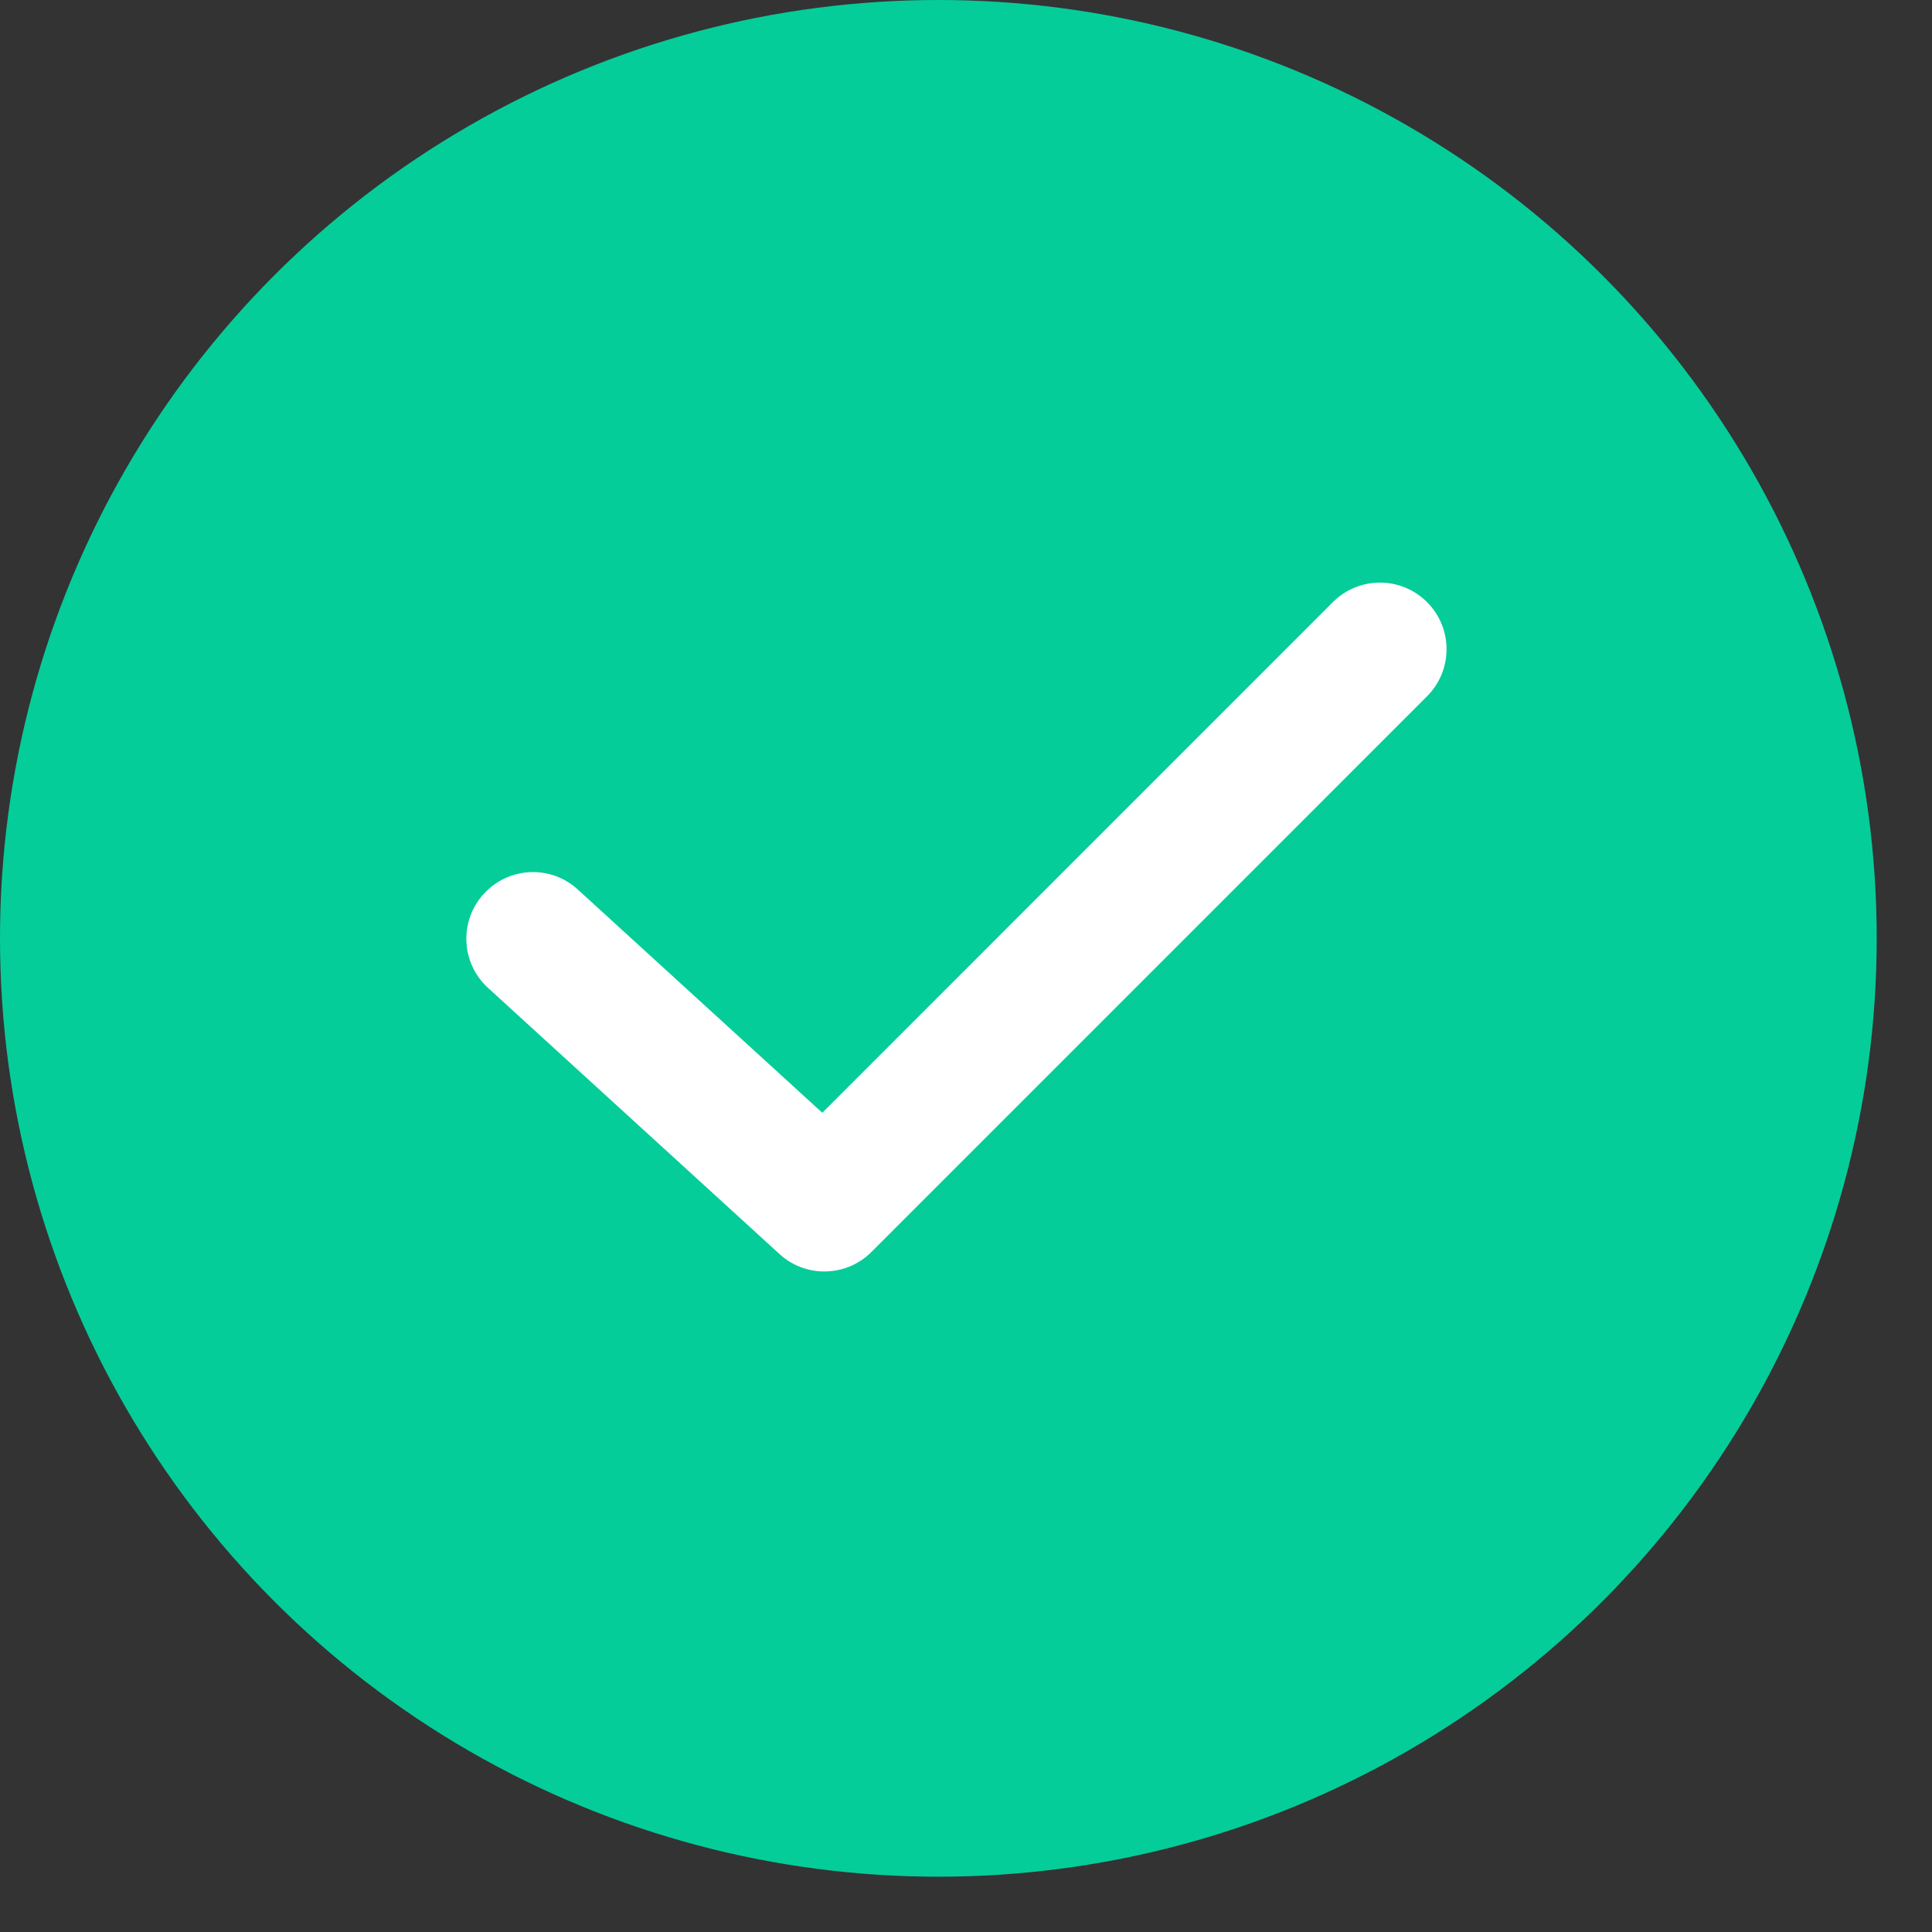 <svg width="29" height="29" viewBox="0 0 29 29" fill="none" xmlns="http://www.w3.org/2000/svg">
<rect x="0" y="0" width="29" height="29" fill="#333333" stroke="none"/>
<circle cx="14.085" cy="14.085" r="14.085" fill="#05CD99"/>
<path d="M20.006 9.039L12.343 16.703L8.674 13.353C8.268 12.98 7.636 13.007 7.262 13.417C6.889 13.824 6.918 14.457 7.326 14.829L11.7 18.823C11.89 18.998 12.133 19.085 12.374 19.085C12.63 19.085 12.887 18.987 13.081 18.792L21.42 10.452C21.811 10.061 21.811 9.429 21.42 9.038C21.029 8.647 20.397 8.648 20.006 9.039Z" fill="white"/>
</svg>
